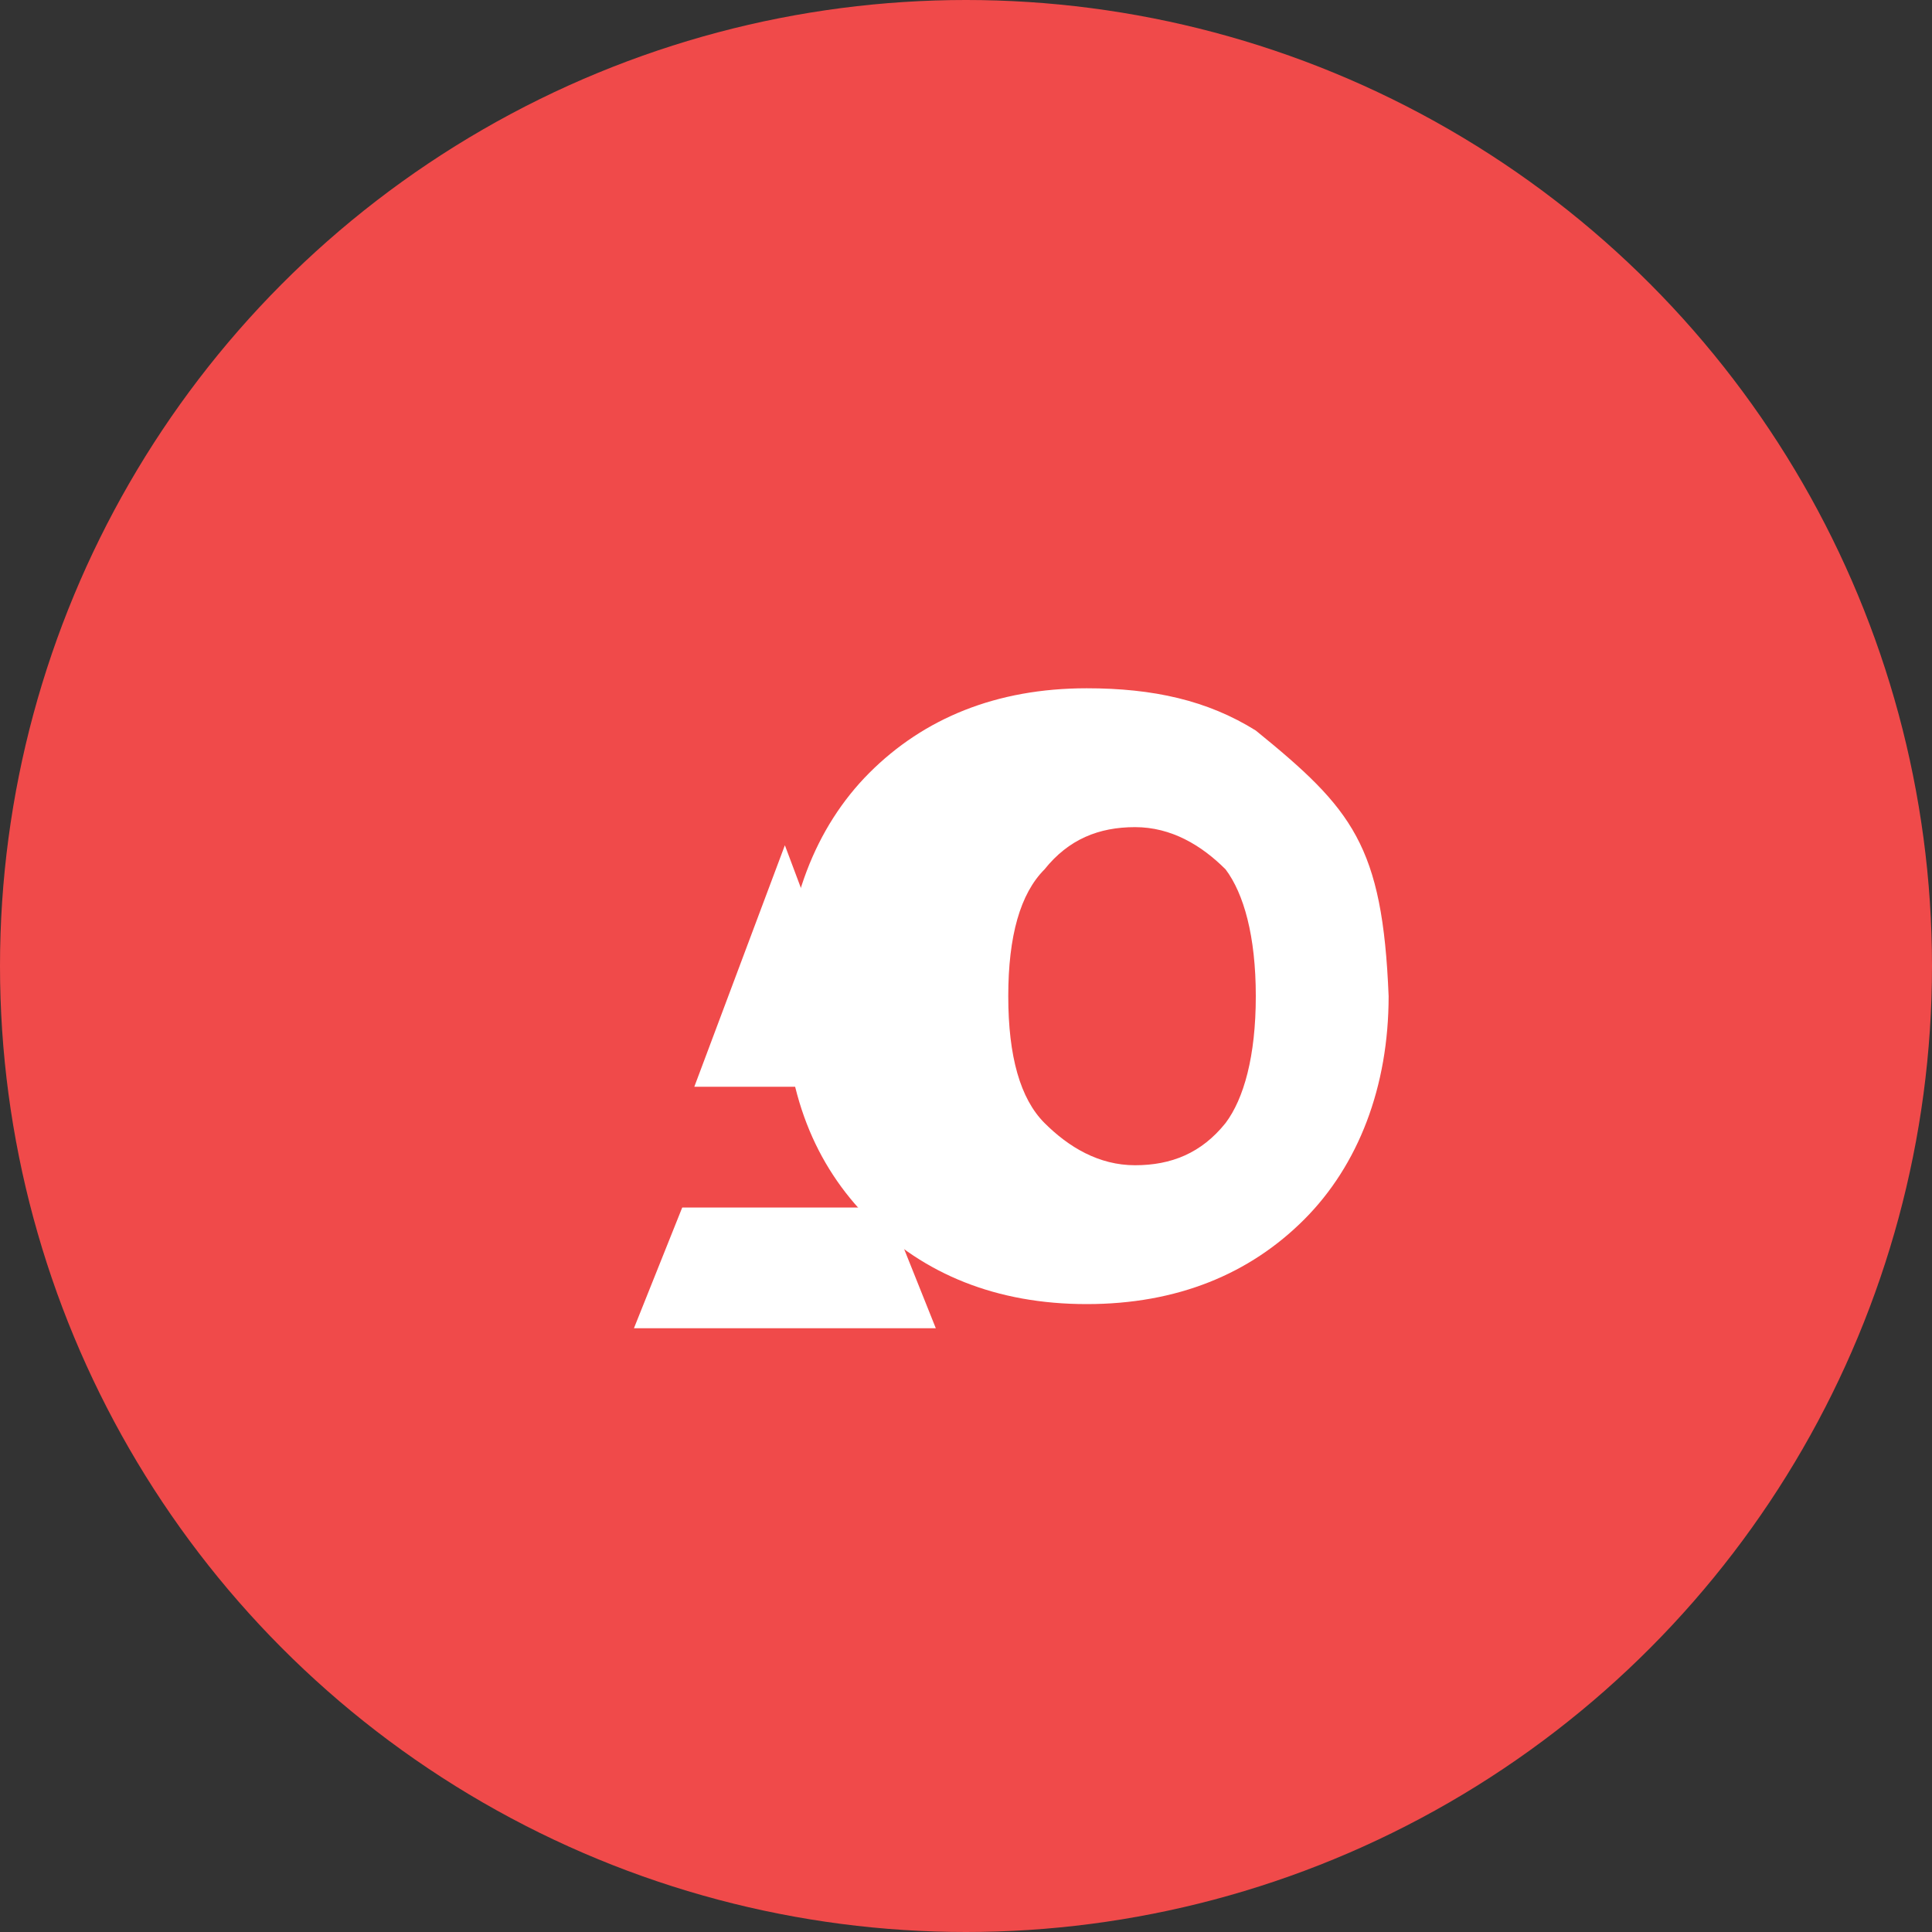 <svg xmlns="http://www.w3.org/2000/svg" width="32" height="32" viewBox="0 0 32 32">
  <rect x="0" y="0" width="32" height="32" fill="#333333" stroke="none"/>
  <circle cx="16" cy="16" r="16" fill="#f04a4a"/>
  <!-- Letra A -->
  <path d="M12.5,22h-2l0.8-2h3.4l0.8,2h-2 M11.5,18l1.5-4l1.5,4H11.5z" fill="white"/>
  <!-- Letra C -->
  <path d="M23,16.5c0,1.5-0.5,2.8-1.4,3.7c-0.9,0.9-2.1,1.4-3.6,1.4c-1.5,0-2.7-0.5-3.6-1.4c-0.9-0.9-1.4-2.1-1.4-3.7 c0-1.5,0.5-2.8,1.4-3.7c0.9-0.9,2.1-1.4,3.6-1.4c1.1,0,2,0.2,2.8,0.7C22.4,13.4,22.9,14,23,16.5z M20.8,16.5c0-1-0.2-1.7-0.5-2.1 c-0.4-0.4-0.9-0.7-1.5-0.7c-0.6,0-1.1,0.2-1.5,0.7c-0.4,0.4-0.6,1.1-0.6,2.1c0,1,0.2,1.7,0.6,2.1c0.4,0.4,0.9,0.7,1.5,0.7 c0.6,0,1.1-0.2,1.5-0.7C20.6,18.2,20.8,17.5,20.8,16.5z" fill="white"/>
</svg> 